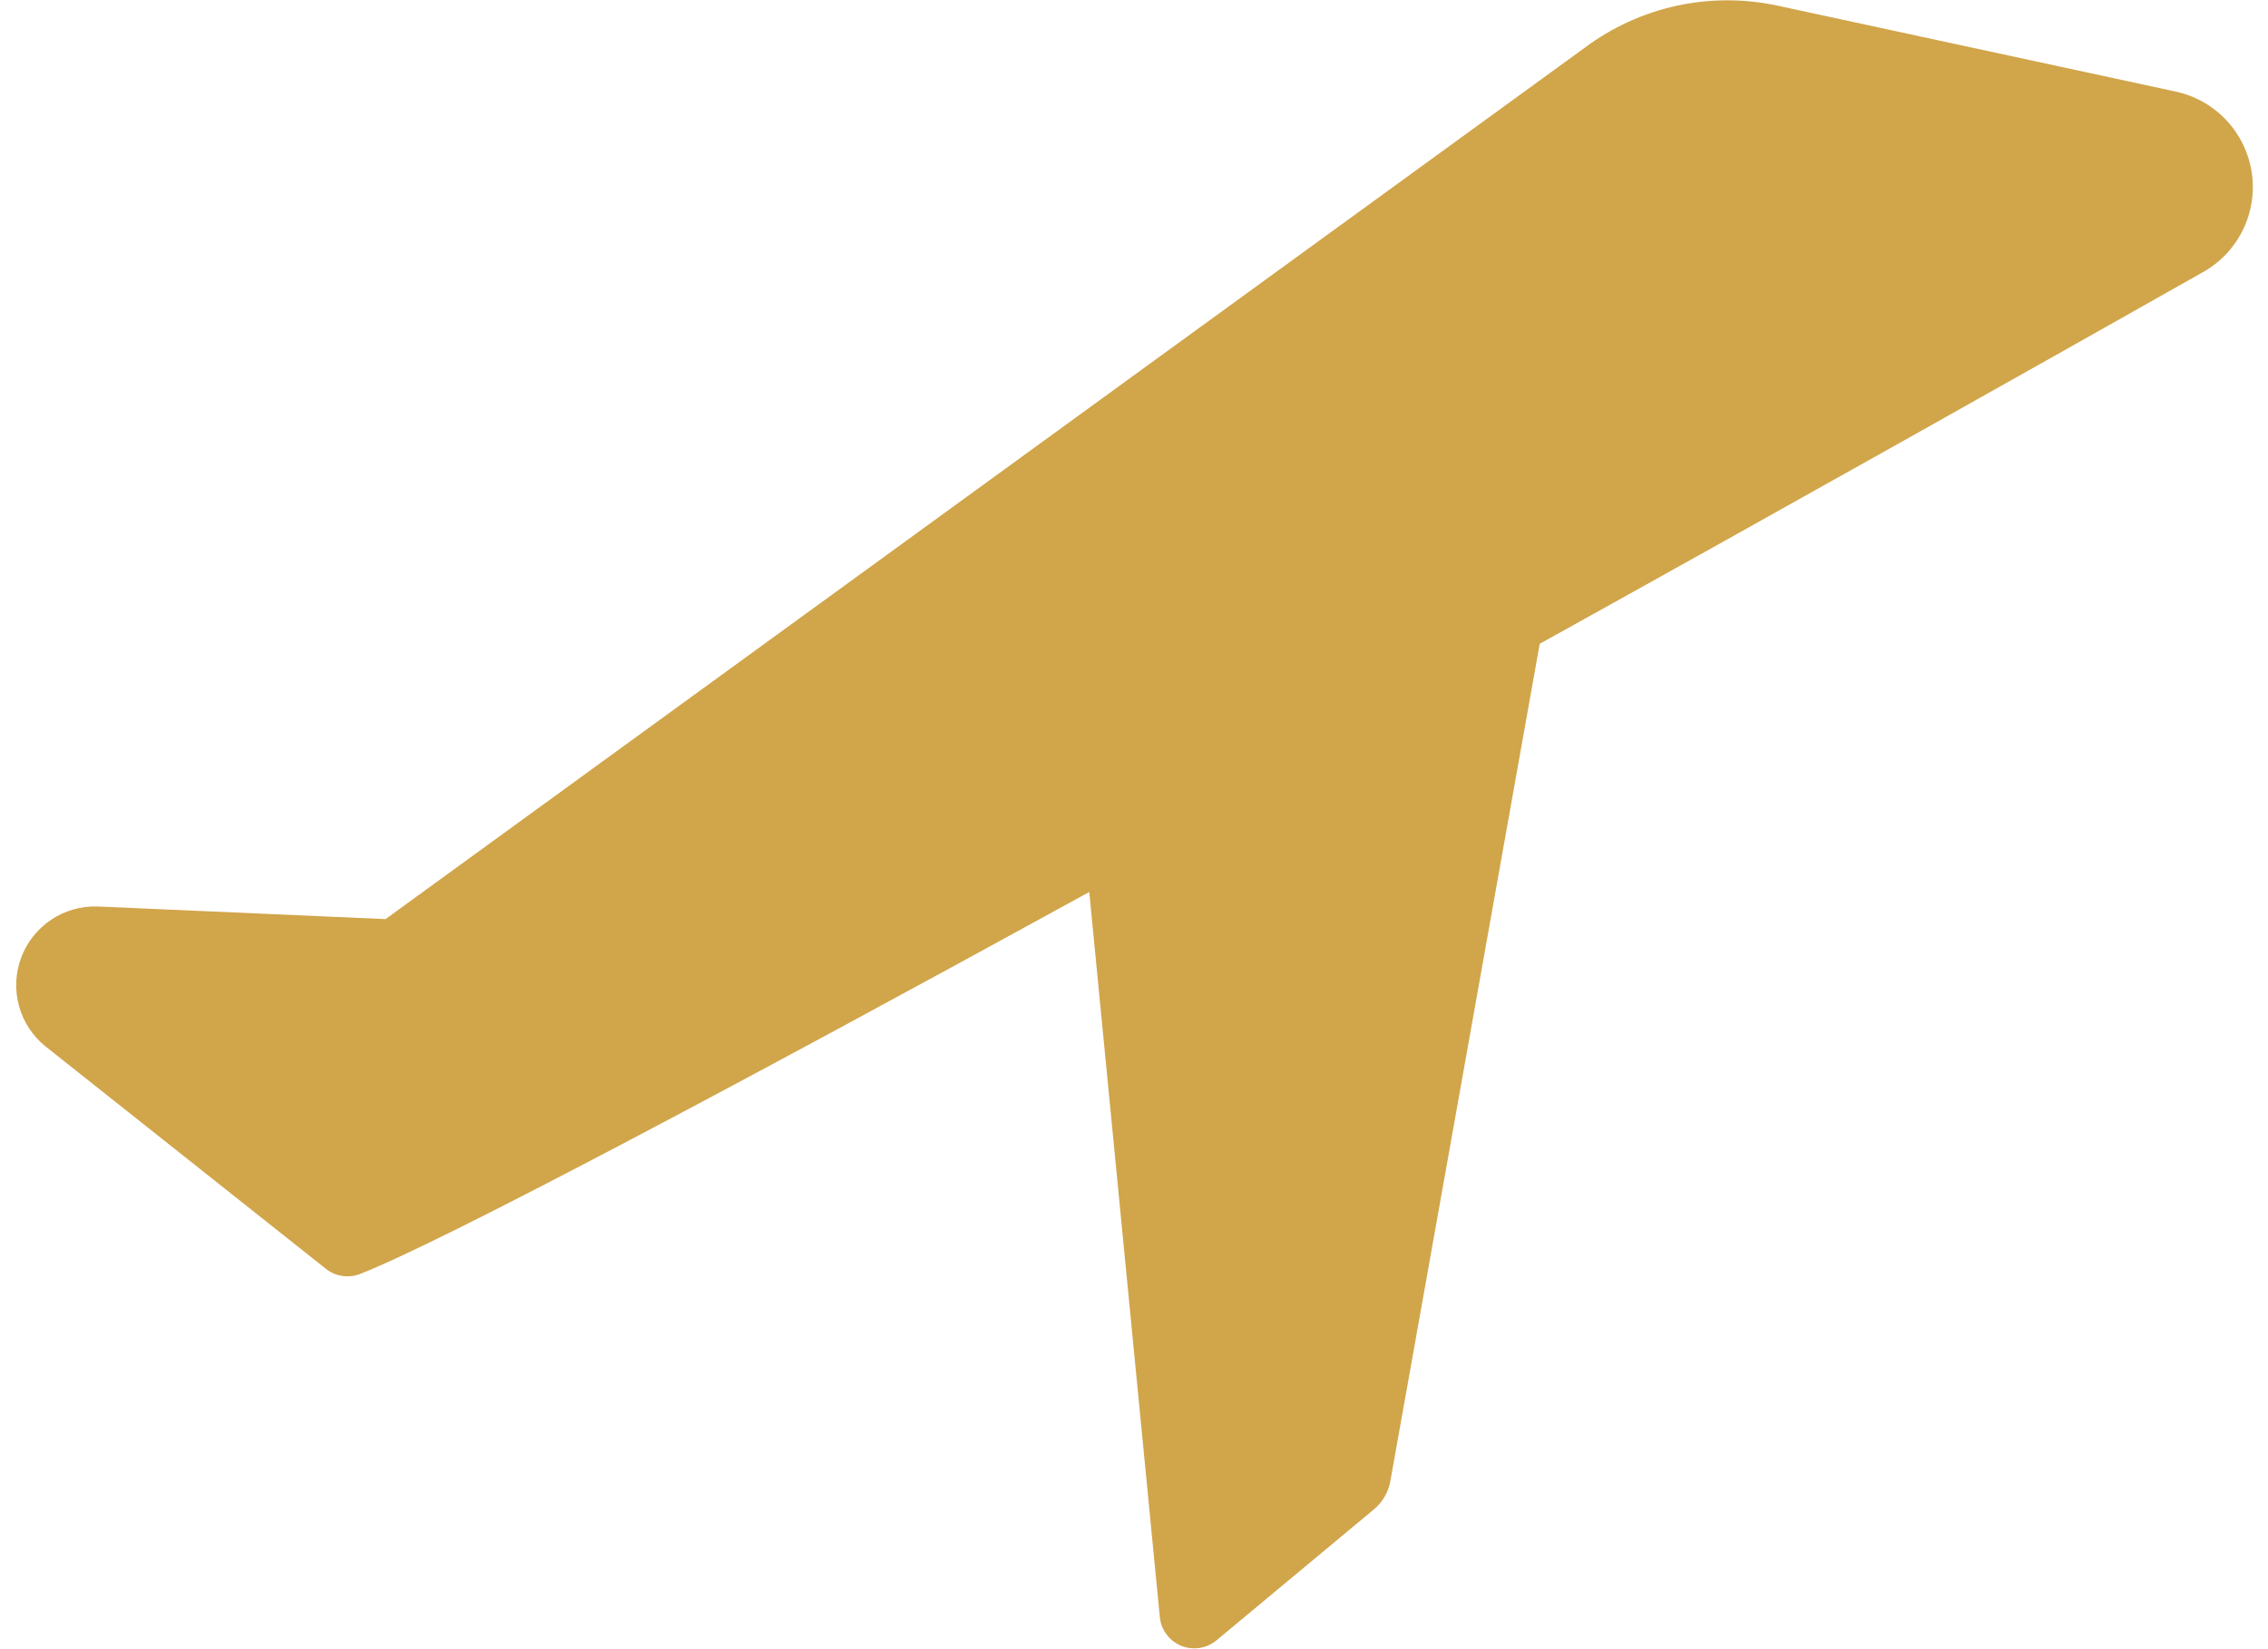 <svg width="44" height="32" viewBox="0 0 44 32" fill="none" xmlns="http://www.w3.org/2000/svg">
<path d="M42.191 1.773L34.491 0.111C33.843 -0.029 33.173 -0.029 32.526 0.112C31.878 0.254 31.269 0.533 30.739 0.93L7.48 17.834L1.894 17.589C1.574 17.578 1.259 17.668 0.993 17.846C0.727 18.024 0.523 18.281 0.411 18.581C0.299 18.881 0.284 19.208 0.368 19.517C0.452 19.826 0.631 20.101 0.88 20.302L6.319 24.617C6.408 24.689 6.515 24.737 6.628 24.756C6.742 24.776 6.858 24.765 6.966 24.727C8.519 24.128 14.3 21.06 21.132 17.308L22.501 31.376C22.512 31.498 22.557 31.614 22.63 31.712C22.703 31.811 22.801 31.887 22.914 31.934C23.028 31.98 23.151 31.995 23.272 31.976C23.393 31.958 23.507 31.906 23.601 31.828L26.656 29.286C26.824 29.145 26.936 28.951 26.974 28.736L29.871 12.492C34.76 9.779 39.429 7.151 42.716 5.293C43.058 5.108 43.333 4.822 43.507 4.474C43.68 4.126 43.742 3.734 43.685 3.35C43.627 2.966 43.453 2.608 43.186 2.326C42.919 2.044 42.571 1.851 42.191 1.773Z" fill="#D1A54A"/>
</svg>

